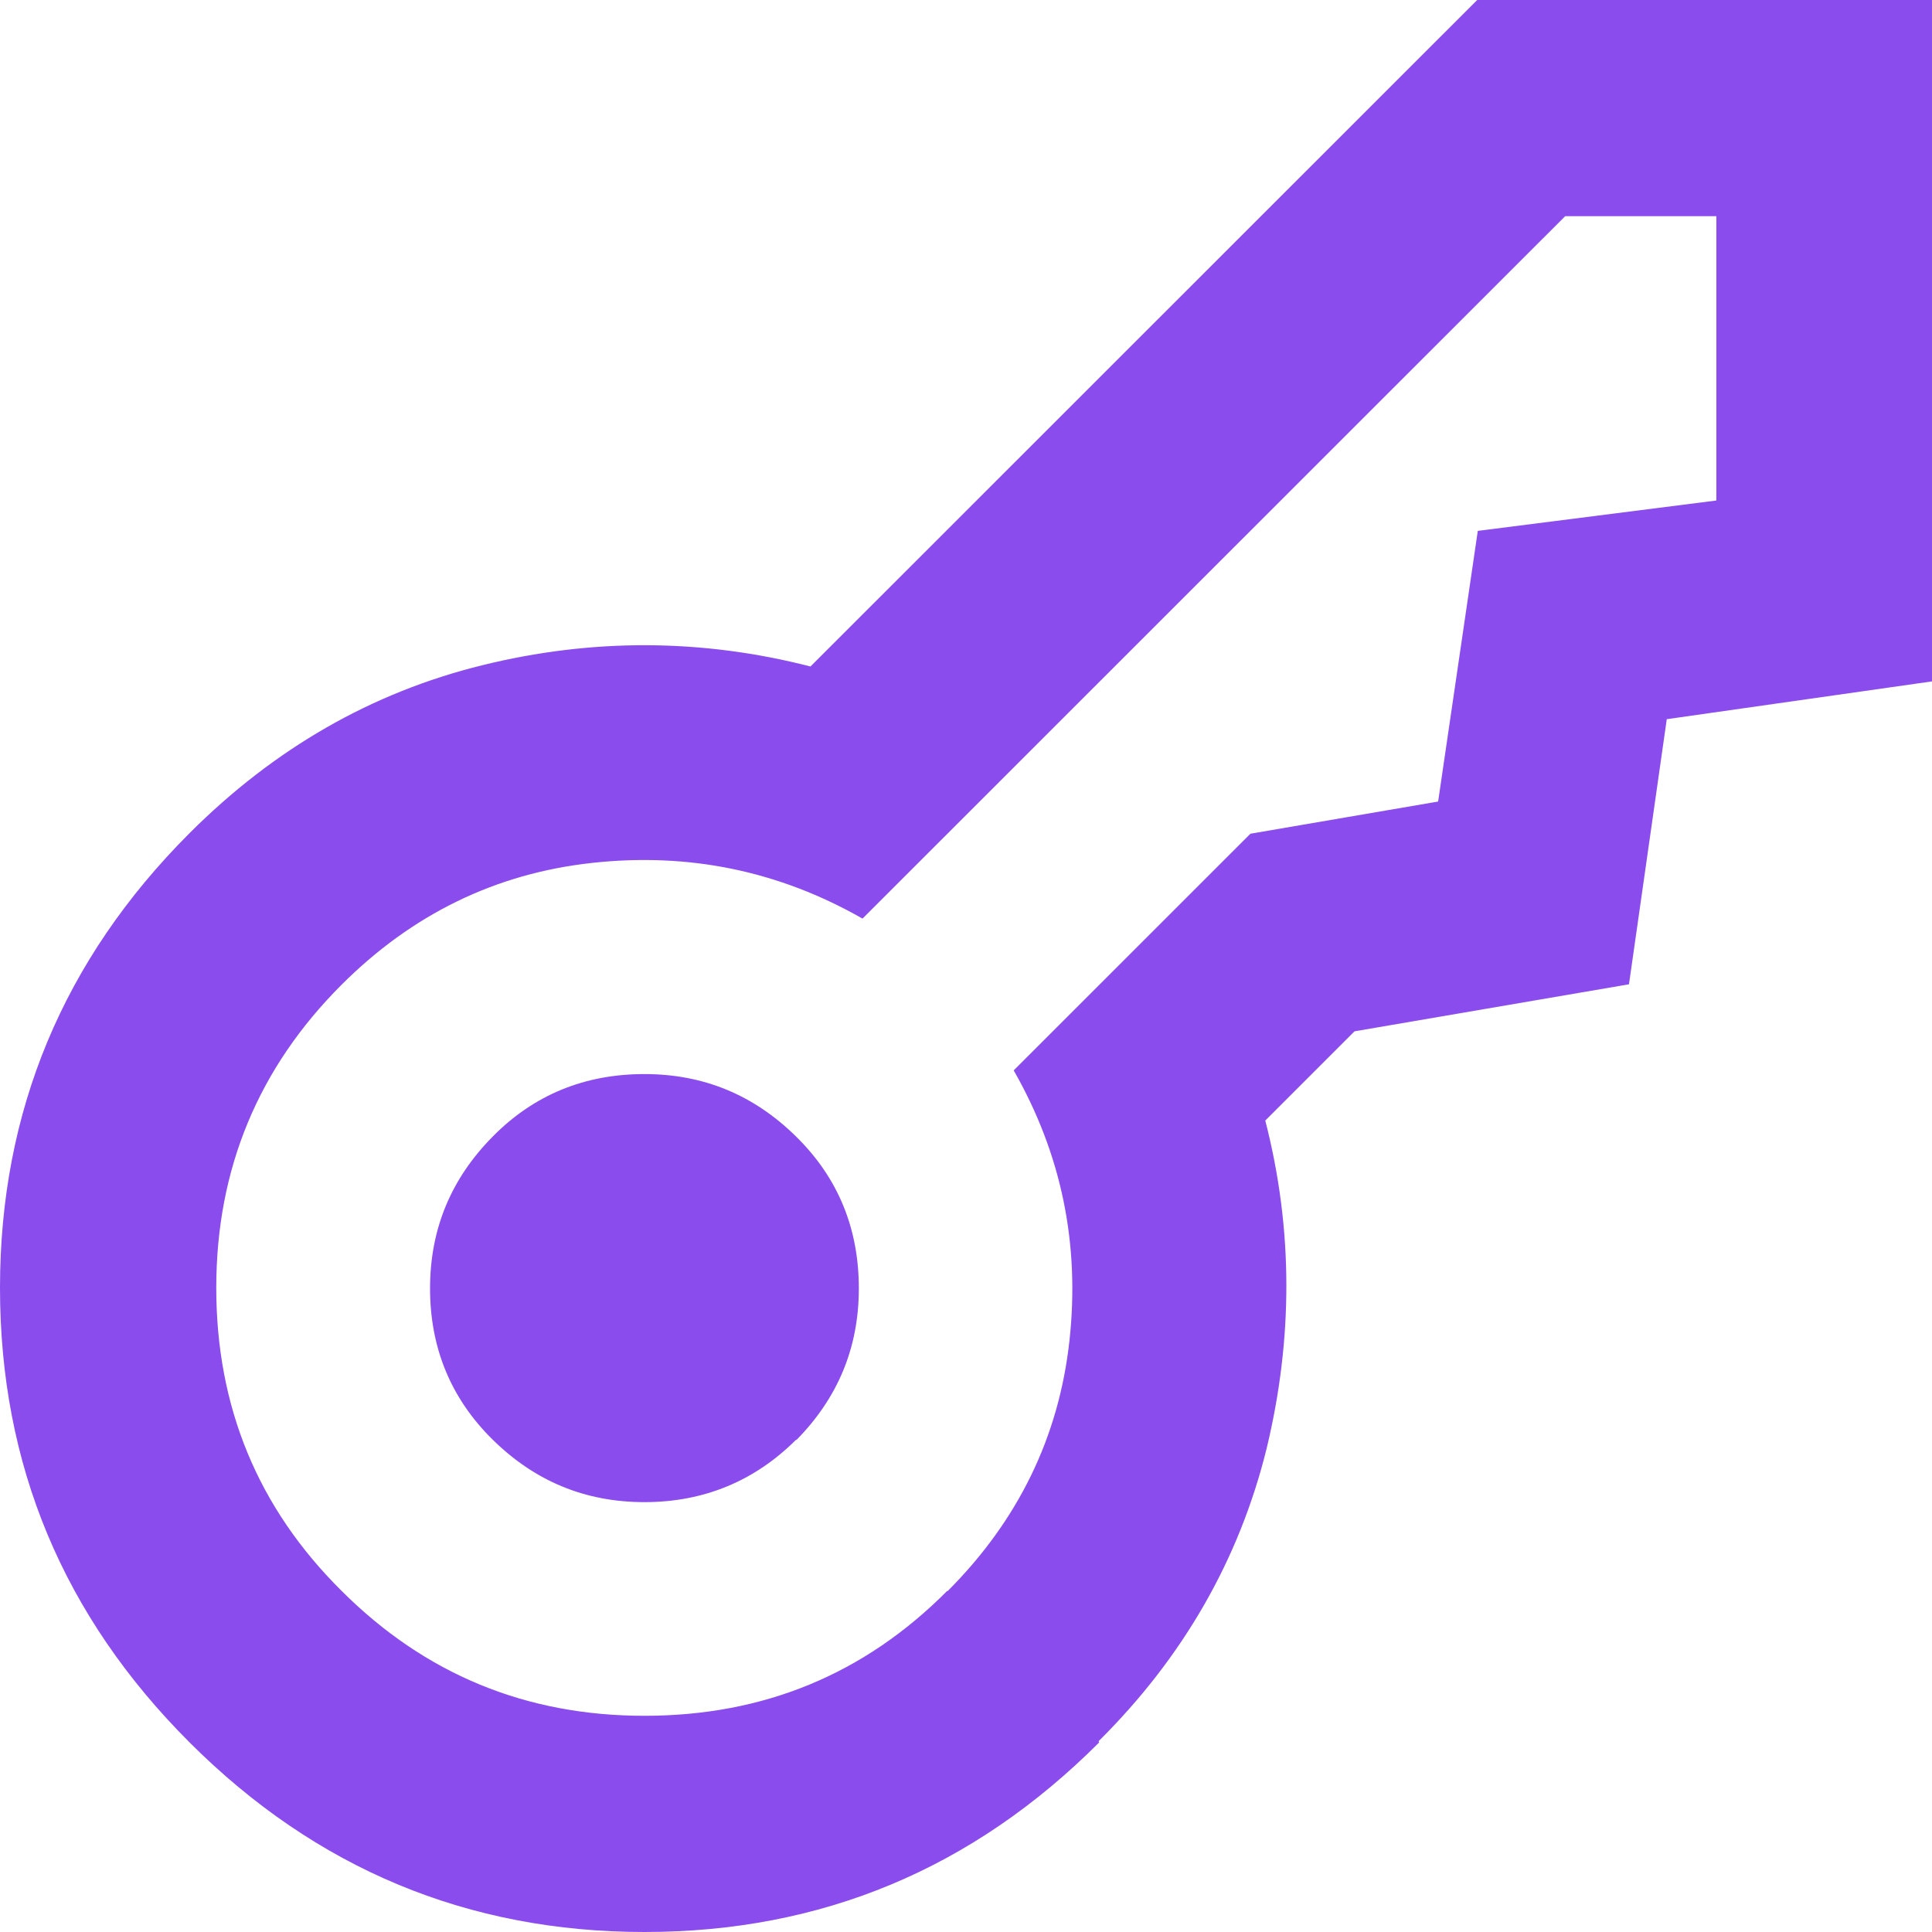 <?xml version="1.0" encoding="UTF-8"?> <svg xmlns="http://www.w3.org/2000/svg" width="32" height="32" viewBox="0 0 32 32" fill="none"><path d="M13.188 23.844C12.5 24.531 11.659 24.88 10.674 24.88C9.688 24.88 8.857 24.531 8.159 23.844C7.461 23.156 7.123 22.315 7.123 21.34C7.123 20.355 7.471 19.524 8.159 18.827C8.847 18.129 9.688 17.79 10.674 17.79C11.659 17.79 12.49 18.139 13.188 18.827C13.886 19.514 14.225 20.355 14.225 21.34C14.225 22.325 13.876 23.156 13.188 23.854V23.844ZM18.206 28.86C16.113 30.953 13.609 32 10.674 32C7.749 32 5.234 30.953 3.14 28.86C1.047 26.768 0 24.264 0 21.33C0 18.406 1.047 15.892 3.14 13.799C4.546 12.394 6.158 11.47 7.985 11.019C9.811 10.568 11.628 10.578 13.424 11.039L24.467 0H32V11.286L27.607 11.912L26.981 16.303L22.435 17.082L20.957 18.56C21.419 20.355 21.419 22.171 20.978 23.997C20.526 25.824 19.602 27.445 18.196 28.84L18.206 28.86ZM15.692 26.357C16.862 25.188 17.539 23.802 17.714 22.202C17.888 20.602 17.581 19.114 16.79 17.729L20.711 13.809L23.82 13.276L24.477 8.793L28.428 8.29V3.581H25.924L14.286 15.215C12.901 14.425 11.412 14.117 9.811 14.292C8.21 14.466 6.825 15.143 5.655 16.313C4.28 17.688 3.582 19.36 3.582 21.33C3.582 23.3 4.269 24.972 5.655 26.347C7.04 27.732 8.713 28.419 10.674 28.419C12.644 28.419 14.317 27.732 15.692 26.347V26.357Z" fill="#8A4CED"></path></svg> 